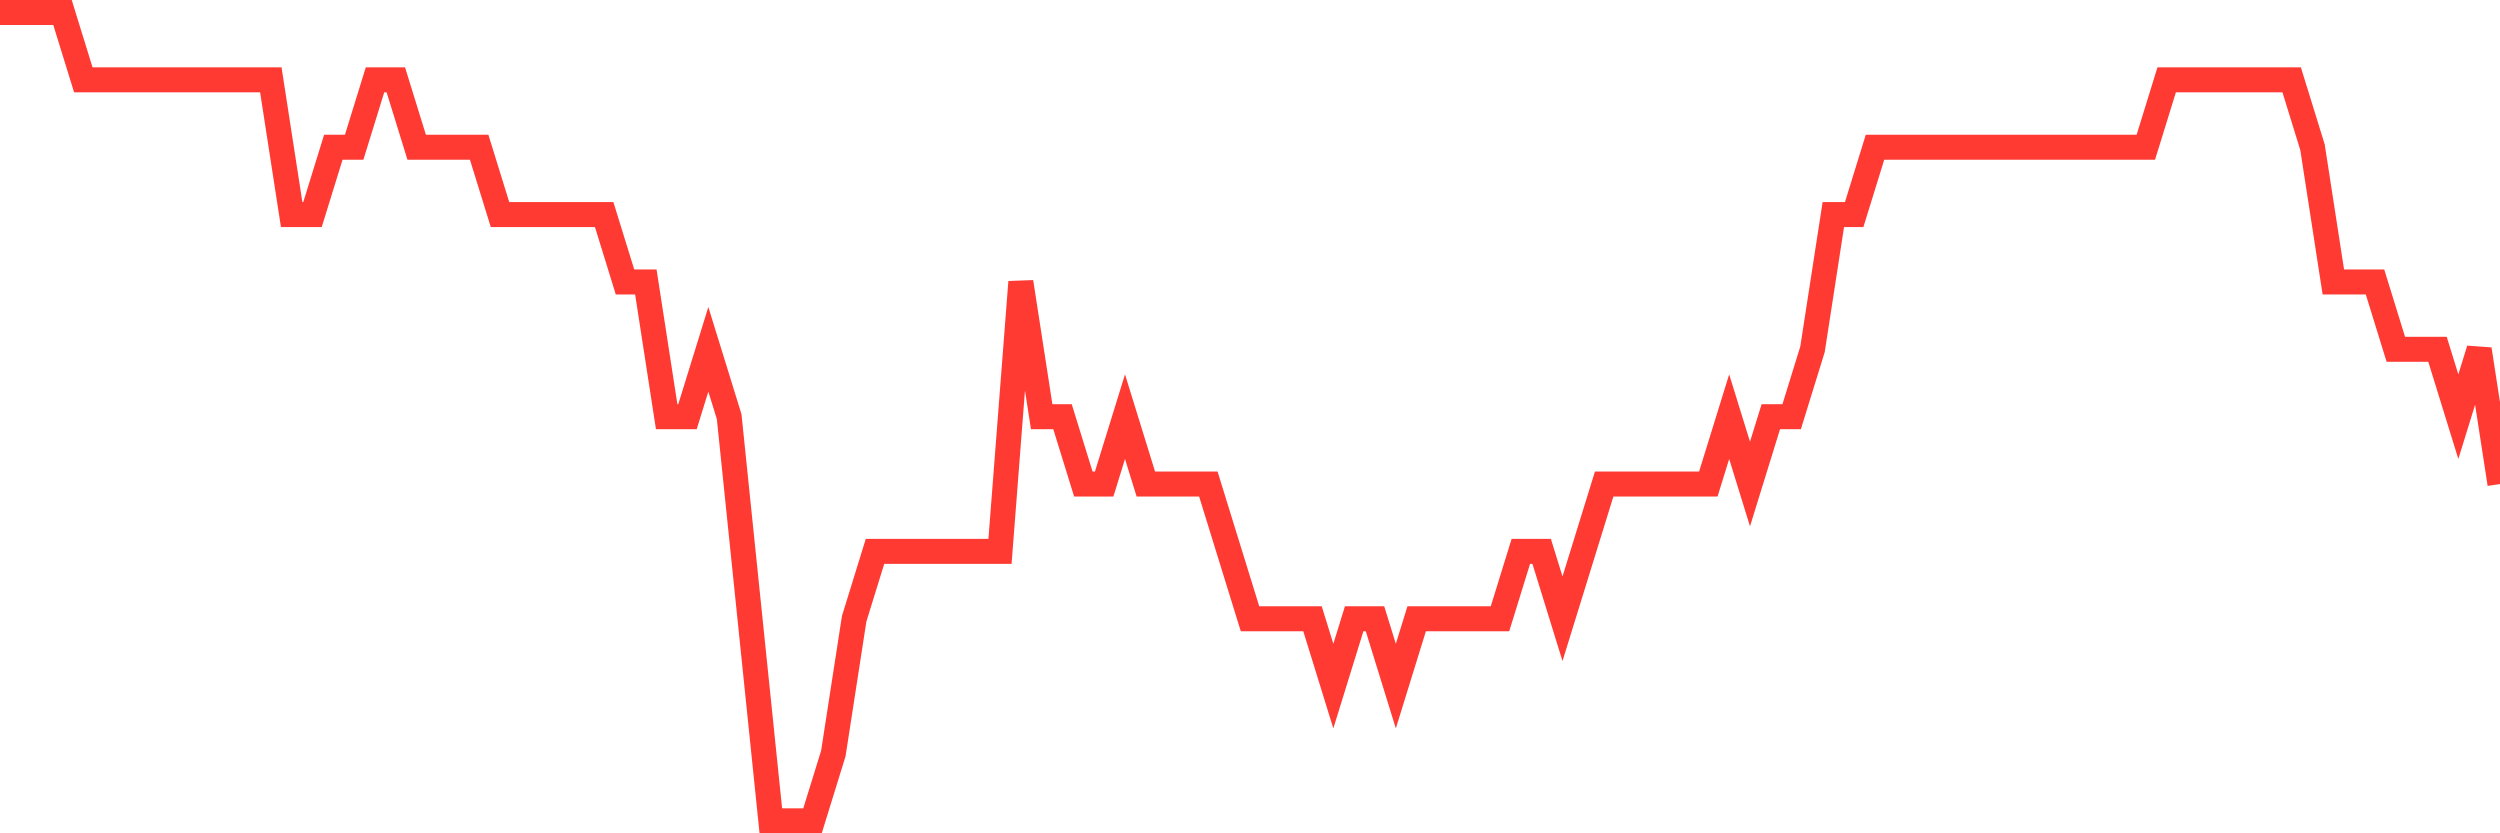 <svg
  xmlns="http://www.w3.org/2000/svg"
  xmlns:xlink="http://www.w3.org/1999/xlink"
  width="120"
  height="40"
  viewBox="0 0 120 40"
  preserveAspectRatio="none"
>
  <polyline
    points="0,0.6 1,0.6 2,0.6 3,0.6 4,3.833 5,3.833 6,3.833 7,3.833 8,3.833 9,3.833 10,3.833 11,3.833 12,3.833 13,3.833 14,10.3 15,10.3 16,7.067 17,7.067 18,3.833 19,3.833 20,7.067 21,7.067 22,7.067 23,7.067 24,10.3 25,10.3 26,10.3 27,10.3 28,10.3 29,10.3 30,13.533 31,13.533 32,20 33,20 34,16.767 35,20 36,29.7 37,39.4 38,39.4 39,39.4 40,36.167 41,29.7 42,26.467 43,26.467 44,26.467 45,26.467 46,26.467 47,26.467 48,26.467 49,13.533 50,20 51,20 52,23.233 53,23.233 54,20 55,23.233 56,23.233 57,23.233 58,23.233 59,26.467 60,29.7 61,29.7 62,29.7 63,29.7 64,32.933 65,29.7 66,29.7 67,32.933 68,29.7 69,29.7 70,29.7 71,29.7 72,29.7 73,26.467 74,26.467 75,29.7 76,26.467 77,23.233 78,23.233 79,23.233 80,23.233 81,23.233 82,23.233 83,20 84,23.233 85,20 86,20 87,16.767 88,10.3 89,10.3 90,7.067 91,7.067 92,7.067 93,7.067 94,7.067 95,7.067 96,7.067 97,7.067 98,7.067 99,7.067 100,7.067 101,7.067 102,7.067 103,7.067 104,3.833 105,3.833 106,3.833 107,3.833 108,3.833 109,3.833 110,3.833 111,7.067 112,13.533 113,13.533 114,13.533 115,16.767 116,16.767 117,16.767 118,20 119,16.767 120,23.233"
    fill="none"
    stroke="#ff3a33"
    stroke-width="1.2"
  >
  </polyline>
</svg>